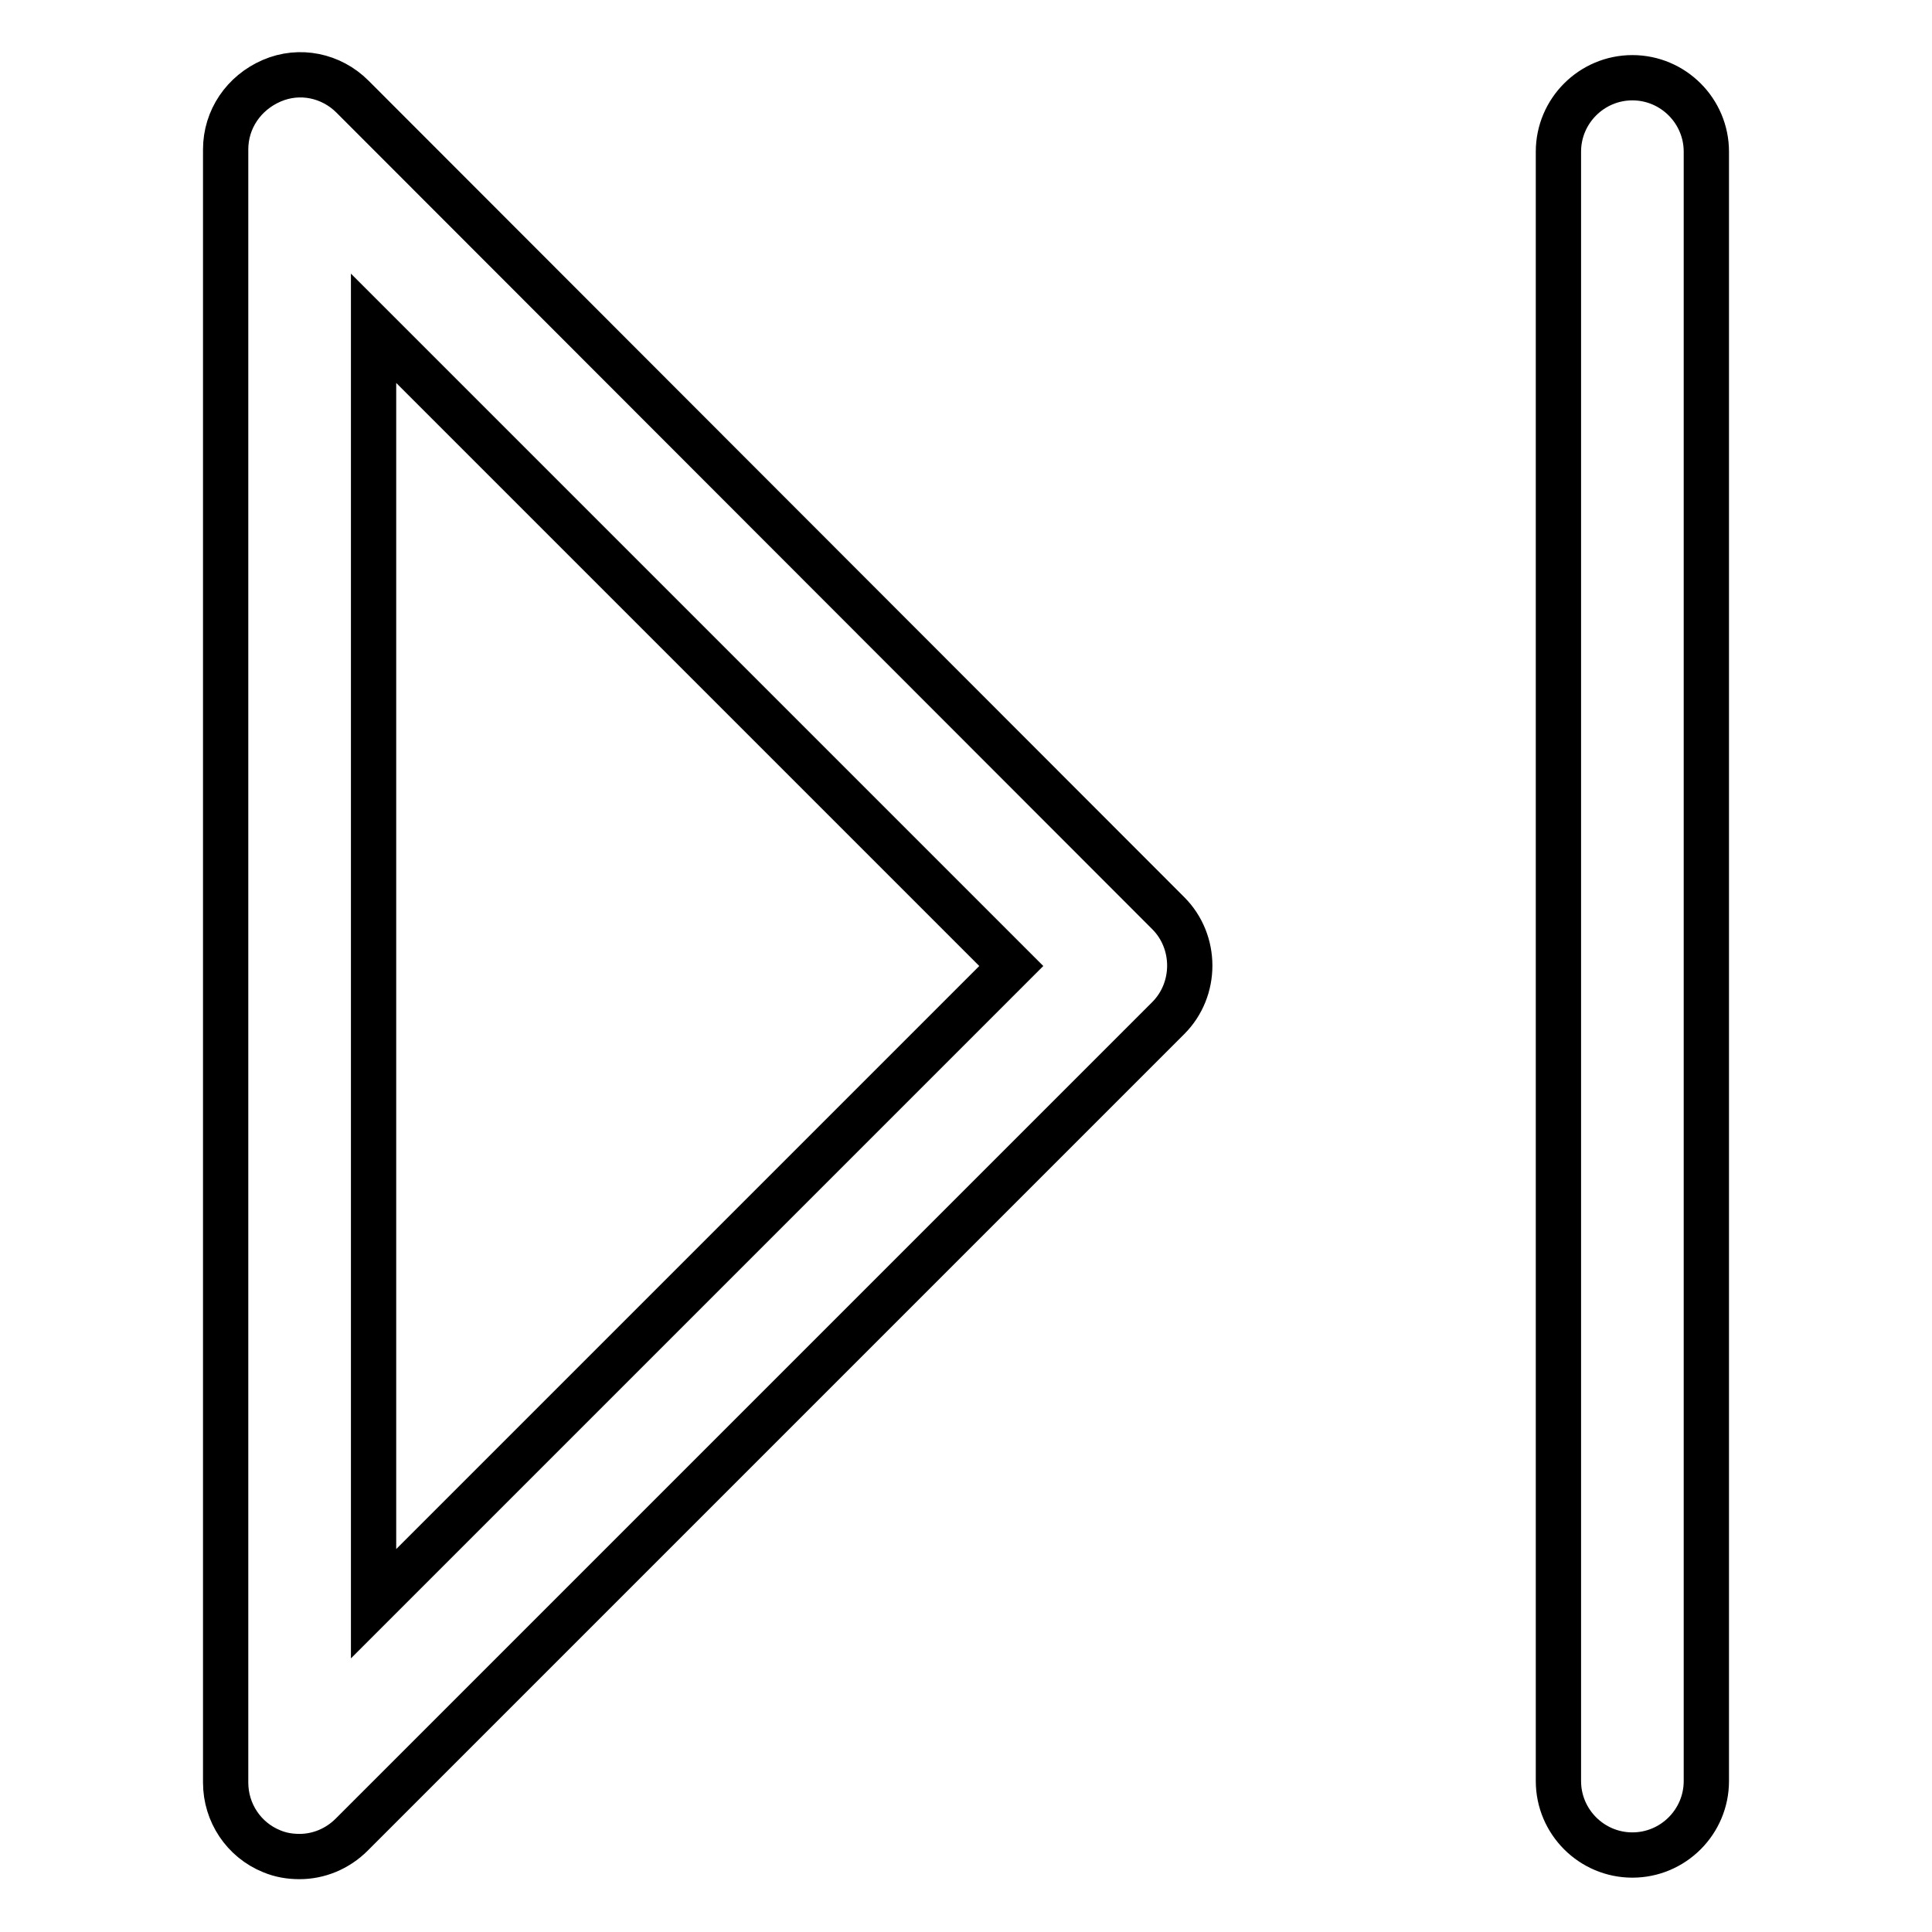 <?xml version="1.0" encoding="utf-8"?>
<!-- Svg Vector Icons : http://www.onlinewebfonts.com/icon -->
<!DOCTYPE svg PUBLIC "-//W3C//DTD SVG 1.1//EN" "http://www.w3.org/Graphics/SVG/1.1/DTD/svg11.dtd">
<svg version="1.1" xmlns="http://www.w3.org/2000/svg" xmlns:xlink="http://www.w3.org/1999/xlink" x="0px" y="0px" viewBox="0 0 256 256" enable-background="new 0 0 256 256" xml:space="preserve">
<g> <path stroke-width="6" fill-opacity="0" stroke="#000000"  d="M39.7,246c-1.3,0-2.5-0.2-3.7-0.7c-3.7-1.5-6.1-5.1-6.1-9.1V19.8c0-4,2.4-7.5,6.1-9.1s7.9-0.7,10.7,2.1 L154.8,121c3.8,3.8,3.8,10.1,0,13.9L46.6,243.1C44.7,245,42.2,246,39.7,246z M49.5,43.5v169L134,128L49.5,43.5z M216.3,245.8 c-5.4,0-9.8-4.4-9.8-9.8V20.1c0-5.4,4.4-9.8,9.8-9.8c5.4,0,9.8,4.4,9.8,9.8v215.9C226.1,241.4,221.7,245.8,216.3,245.8z"/></g>
</svg>